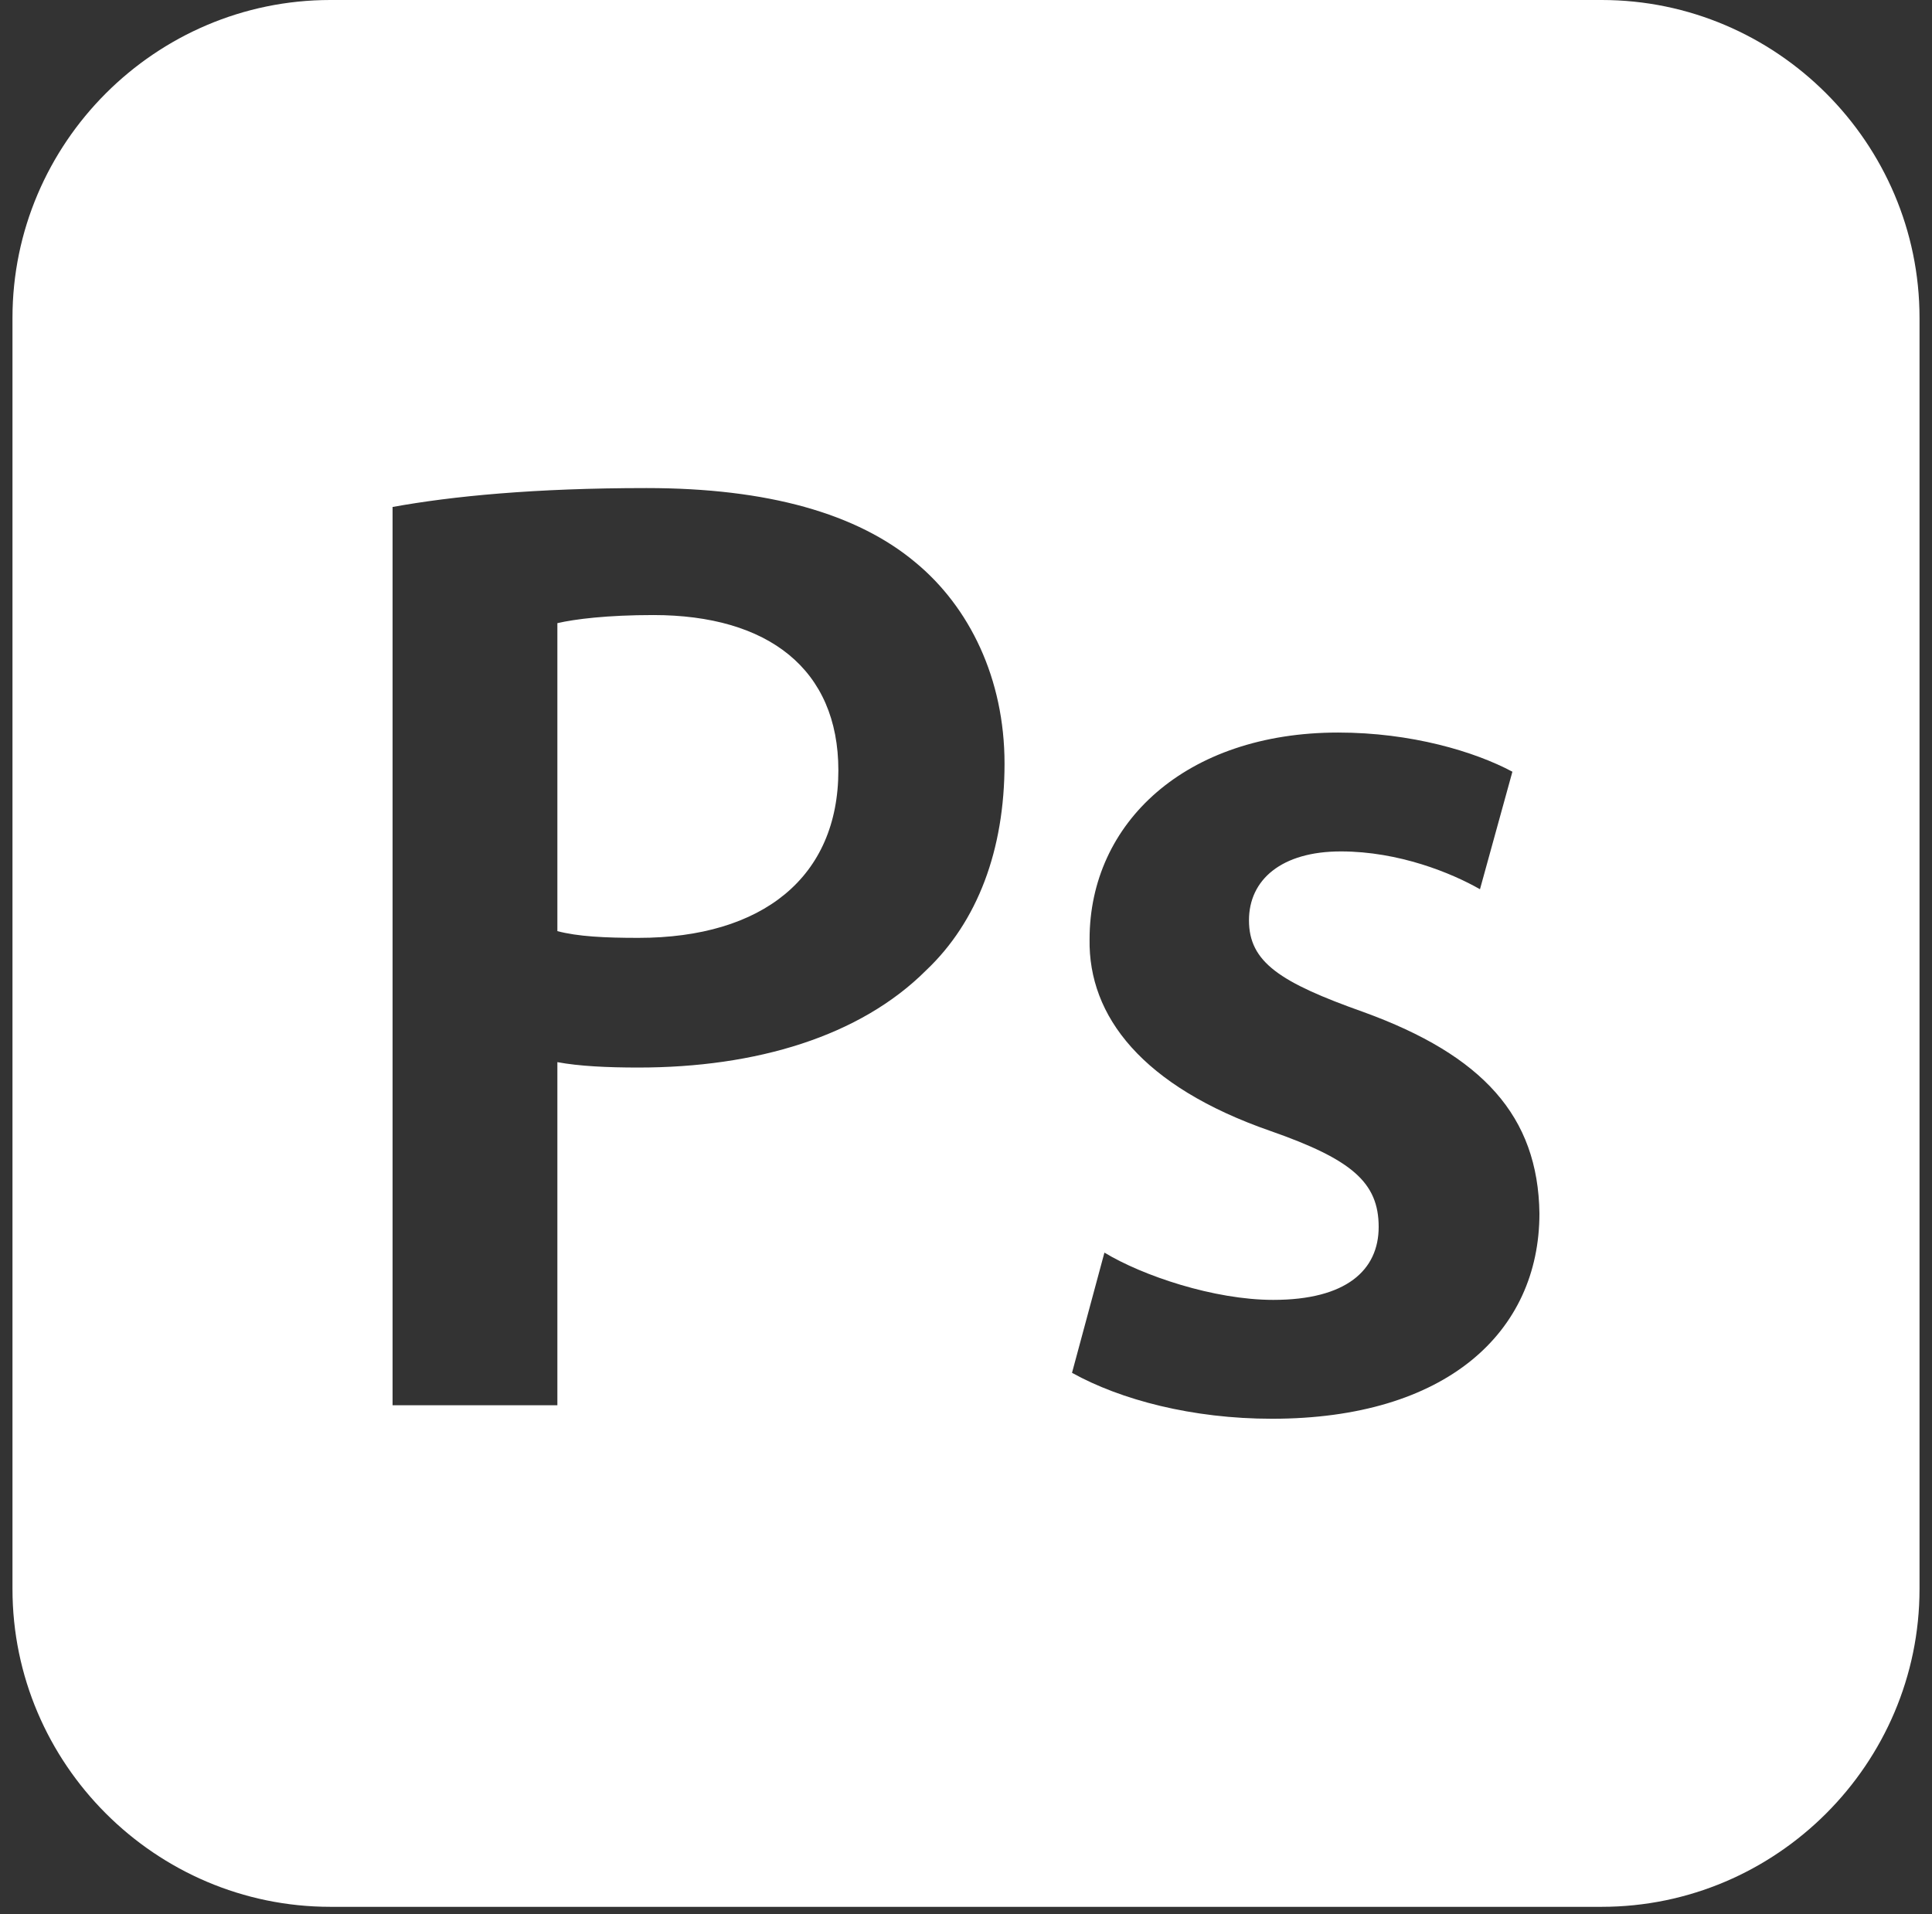 <svg xmlns="http://www.w3.org/2000/svg" width="109" height="108" viewBox="0 0 109 108"><rect x="0" y="0" width="109" height="108" fill="#333333" stroke="none"/><path d="M90.364 0H18.636C8.773 0 0.704 8.069 0.704 17.932V89.66C0.704 99.522 8.773 107.592 18.636 107.592H90.364C100.227 107.592 108.296 99.522 108.296 89.66V17.932C108.296 8.069 100.226 0 90.364 0ZM52.253 54.748C48.519 58.483 42.65 60.236 36.019 60.236C34.266 60.236 32.666 60.16 31.446 59.931V79.29H22.148V28.606C25.502 27.997 30.151 27.539 36.476 27.539C43.336 27.539 48.367 28.987 51.644 31.731C54.693 34.247 56.674 38.286 56.674 43.087C56.674 47.965 55.15 52.004 52.253 54.748ZM71.761 80.053C67.264 80.053 63.225 78.986 60.481 77.461L62.31 70.678C64.444 71.974 68.484 73.346 71.837 73.346C75.953 73.346 77.782 71.669 77.782 69.23C77.782 66.715 76.258 65.419 71.685 63.818C64.444 61.303 61.396 57.34 61.472 52.995C61.472 46.441 66.883 41.334 75.496 41.334C79.612 41.334 83.194 42.402 85.327 43.544L83.498 50.175C81.898 49.261 78.925 48.041 75.648 48.041C72.294 48.041 70.465 49.642 70.465 51.928C70.465 54.291 72.218 55.435 76.944 57.111C83.651 59.55 86.776 62.98 86.852 68.468C86.852 75.175 81.593 80.053 71.761 80.053ZM47.299 43.468C47.299 49.49 43.031 52.919 36.019 52.919C34.114 52.919 32.589 52.843 31.446 52.538V35.161C32.437 34.932 34.266 34.704 36.858 34.704C43.336 34.704 47.299 37.752 47.299 43.468Z" fill="white"></path></svg>